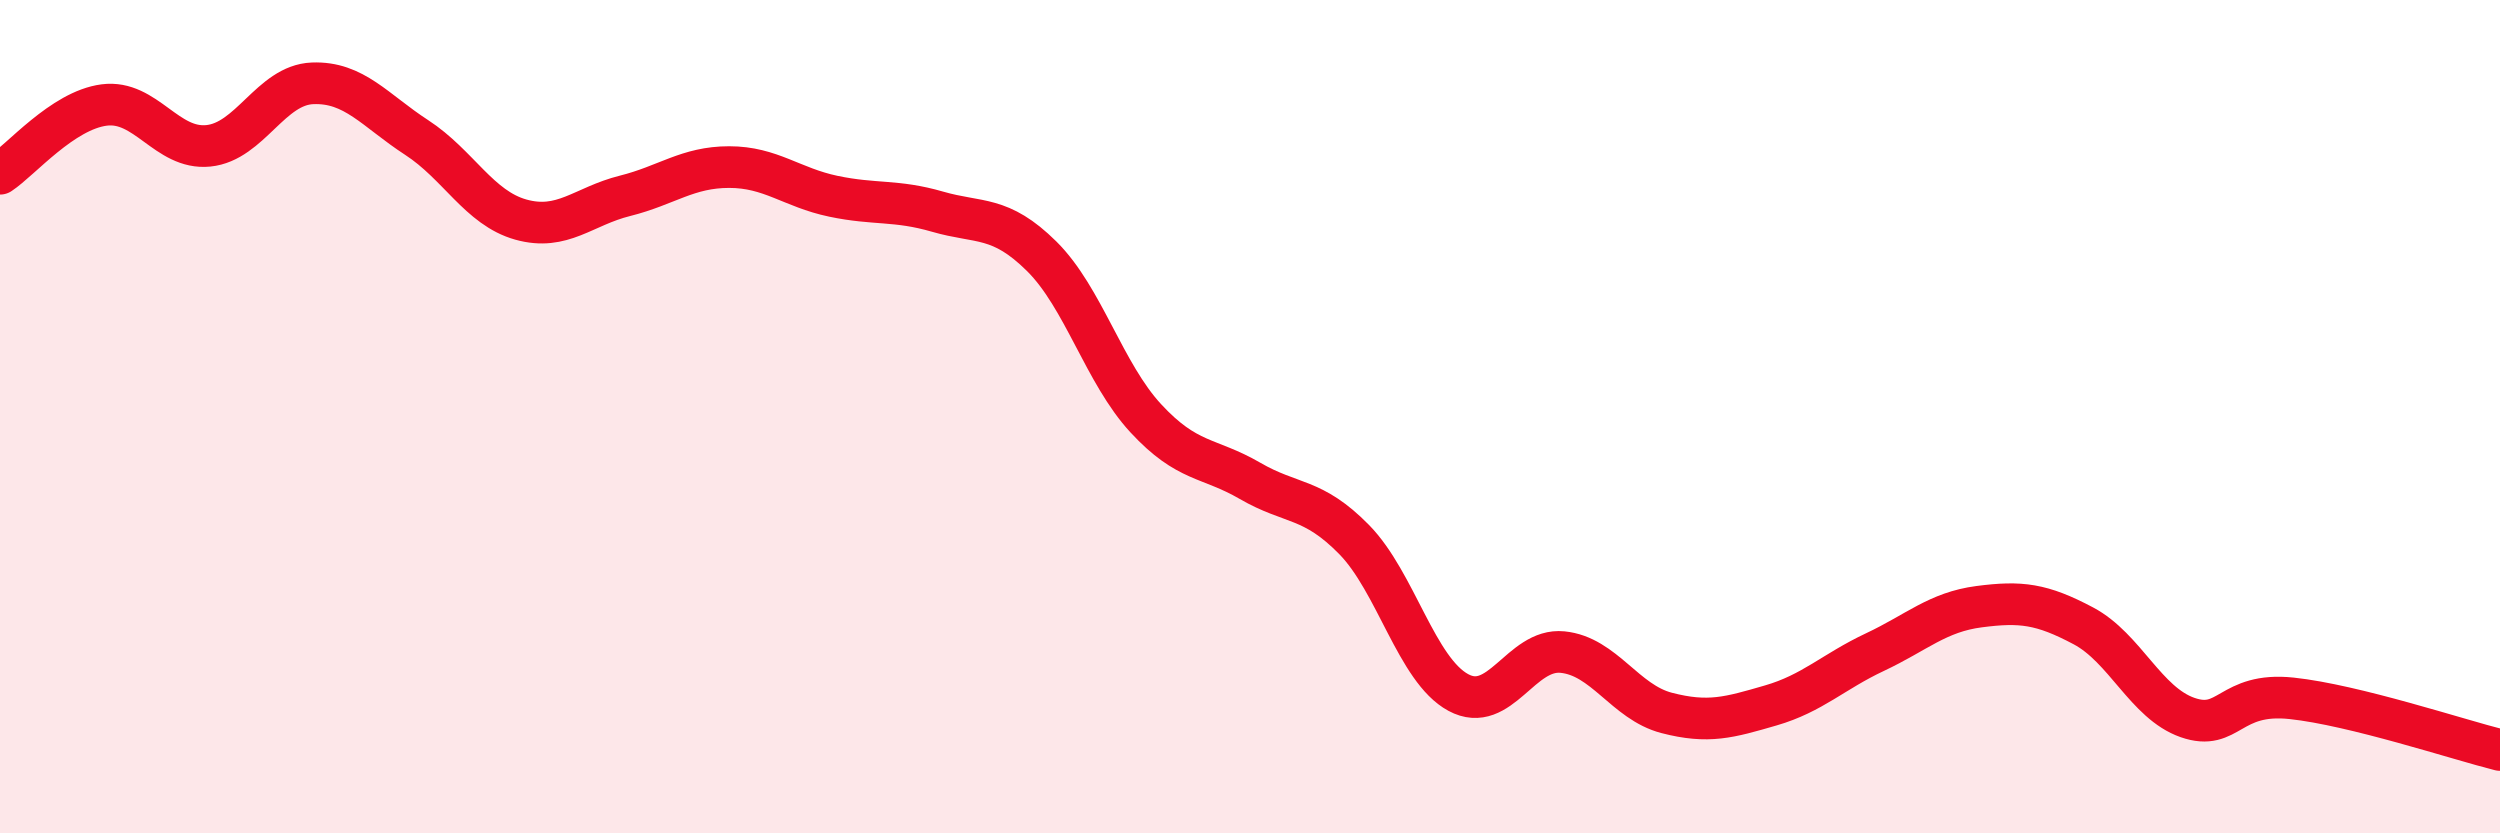 
    <svg width="60" height="20" viewBox="0 0 60 20" xmlns="http://www.w3.org/2000/svg">
      <path
        d="M 0,4.17 C 0.5,3.84 1.5,2.65 2.5,2.52 C 3.5,2.39 4,3.6 5,3.5 C 6,3.4 6.5,2.04 7.5,2 C 8.5,1.96 9,2.65 10,3.3 C 11,3.95 11.5,4.99 12.5,5.27 C 13.5,5.55 14,4.95 15,4.7 C 16,4.45 16.5,4.01 17.5,4.01 C 18.5,4.01 19,4.5 20,4.71 C 21,4.92 21.5,4.79 22.5,5.08 C 23.5,5.37 24,5.16 25,6.15 C 26,7.14 26.5,8.96 27.5,10.04 C 28.5,11.12 29,10.96 30,11.54 C 31,12.12 31.5,11.93 32.5,12.95 C 33.5,13.97 34,16.08 35,16.62 C 36,17.16 36.5,15.55 37.5,15.65 C 38.5,15.75 39,16.85 40,17.11 C 41,17.37 41.5,17.22 42.5,16.93 C 43.5,16.64 44,16.12 45,15.65 C 46,15.18 46.5,14.69 47.5,14.56 C 48.5,14.43 49,14.49 50,15.02 C 51,15.55 51.5,16.87 52.5,17.22 C 53.5,17.57 53.5,16.6 55,16.76 C 56.5,16.92 59,17.75 60,18L60 20L0 20Z"
        fill="#EB0A25"
        opacity="0.1"
        stroke-linecap="round"
        stroke-linejoin="round"
      />
      <path
        d="M 0,4.17 C 0.5,3.84 1.5,2.65 2.5,2.52 C 3.5,2.39 4,3.6 5,3.5 C 6,3.4 6.5,2.04 7.5,2 C 8.5,1.96 9,2.65 10,3.3 C 11,3.95 11.5,4.99 12.5,5.27 C 13.5,5.55 14,4.95 15,4.7 C 16,4.45 16.5,4.01 17.5,4.01 C 18.5,4.01 19,4.5 20,4.71 C 21,4.92 21.5,4.79 22.5,5.08 C 23.5,5.37 24,5.16 25,6.15 C 26,7.14 26.5,8.96 27.5,10.04 C 28.5,11.12 29,10.96 30,11.54 C 31,12.12 31.5,11.93 32.5,12.95 C 33.5,13.97 34,16.08 35,16.62 C 36,17.16 36.5,15.55 37.5,15.65 C 38.5,15.75 39,16.85 40,17.11 C 41,17.37 41.5,17.22 42.5,16.93 C 43.5,16.64 44,16.12 45,15.65 C 46,15.18 46.5,14.69 47.5,14.56 C 48.5,14.43 49,14.49 50,15.02 C 51,15.55 51.5,16.87 52.5,17.22 C 53.5,17.57 53.5,16.6 55,16.76 C 56.5,16.92 59,17.75 60,18"
        stroke="#EB0A25"
        stroke-width="1"
        fill="none"
        stroke-linecap="round"
        stroke-linejoin="round"
      />
    </svg>
  